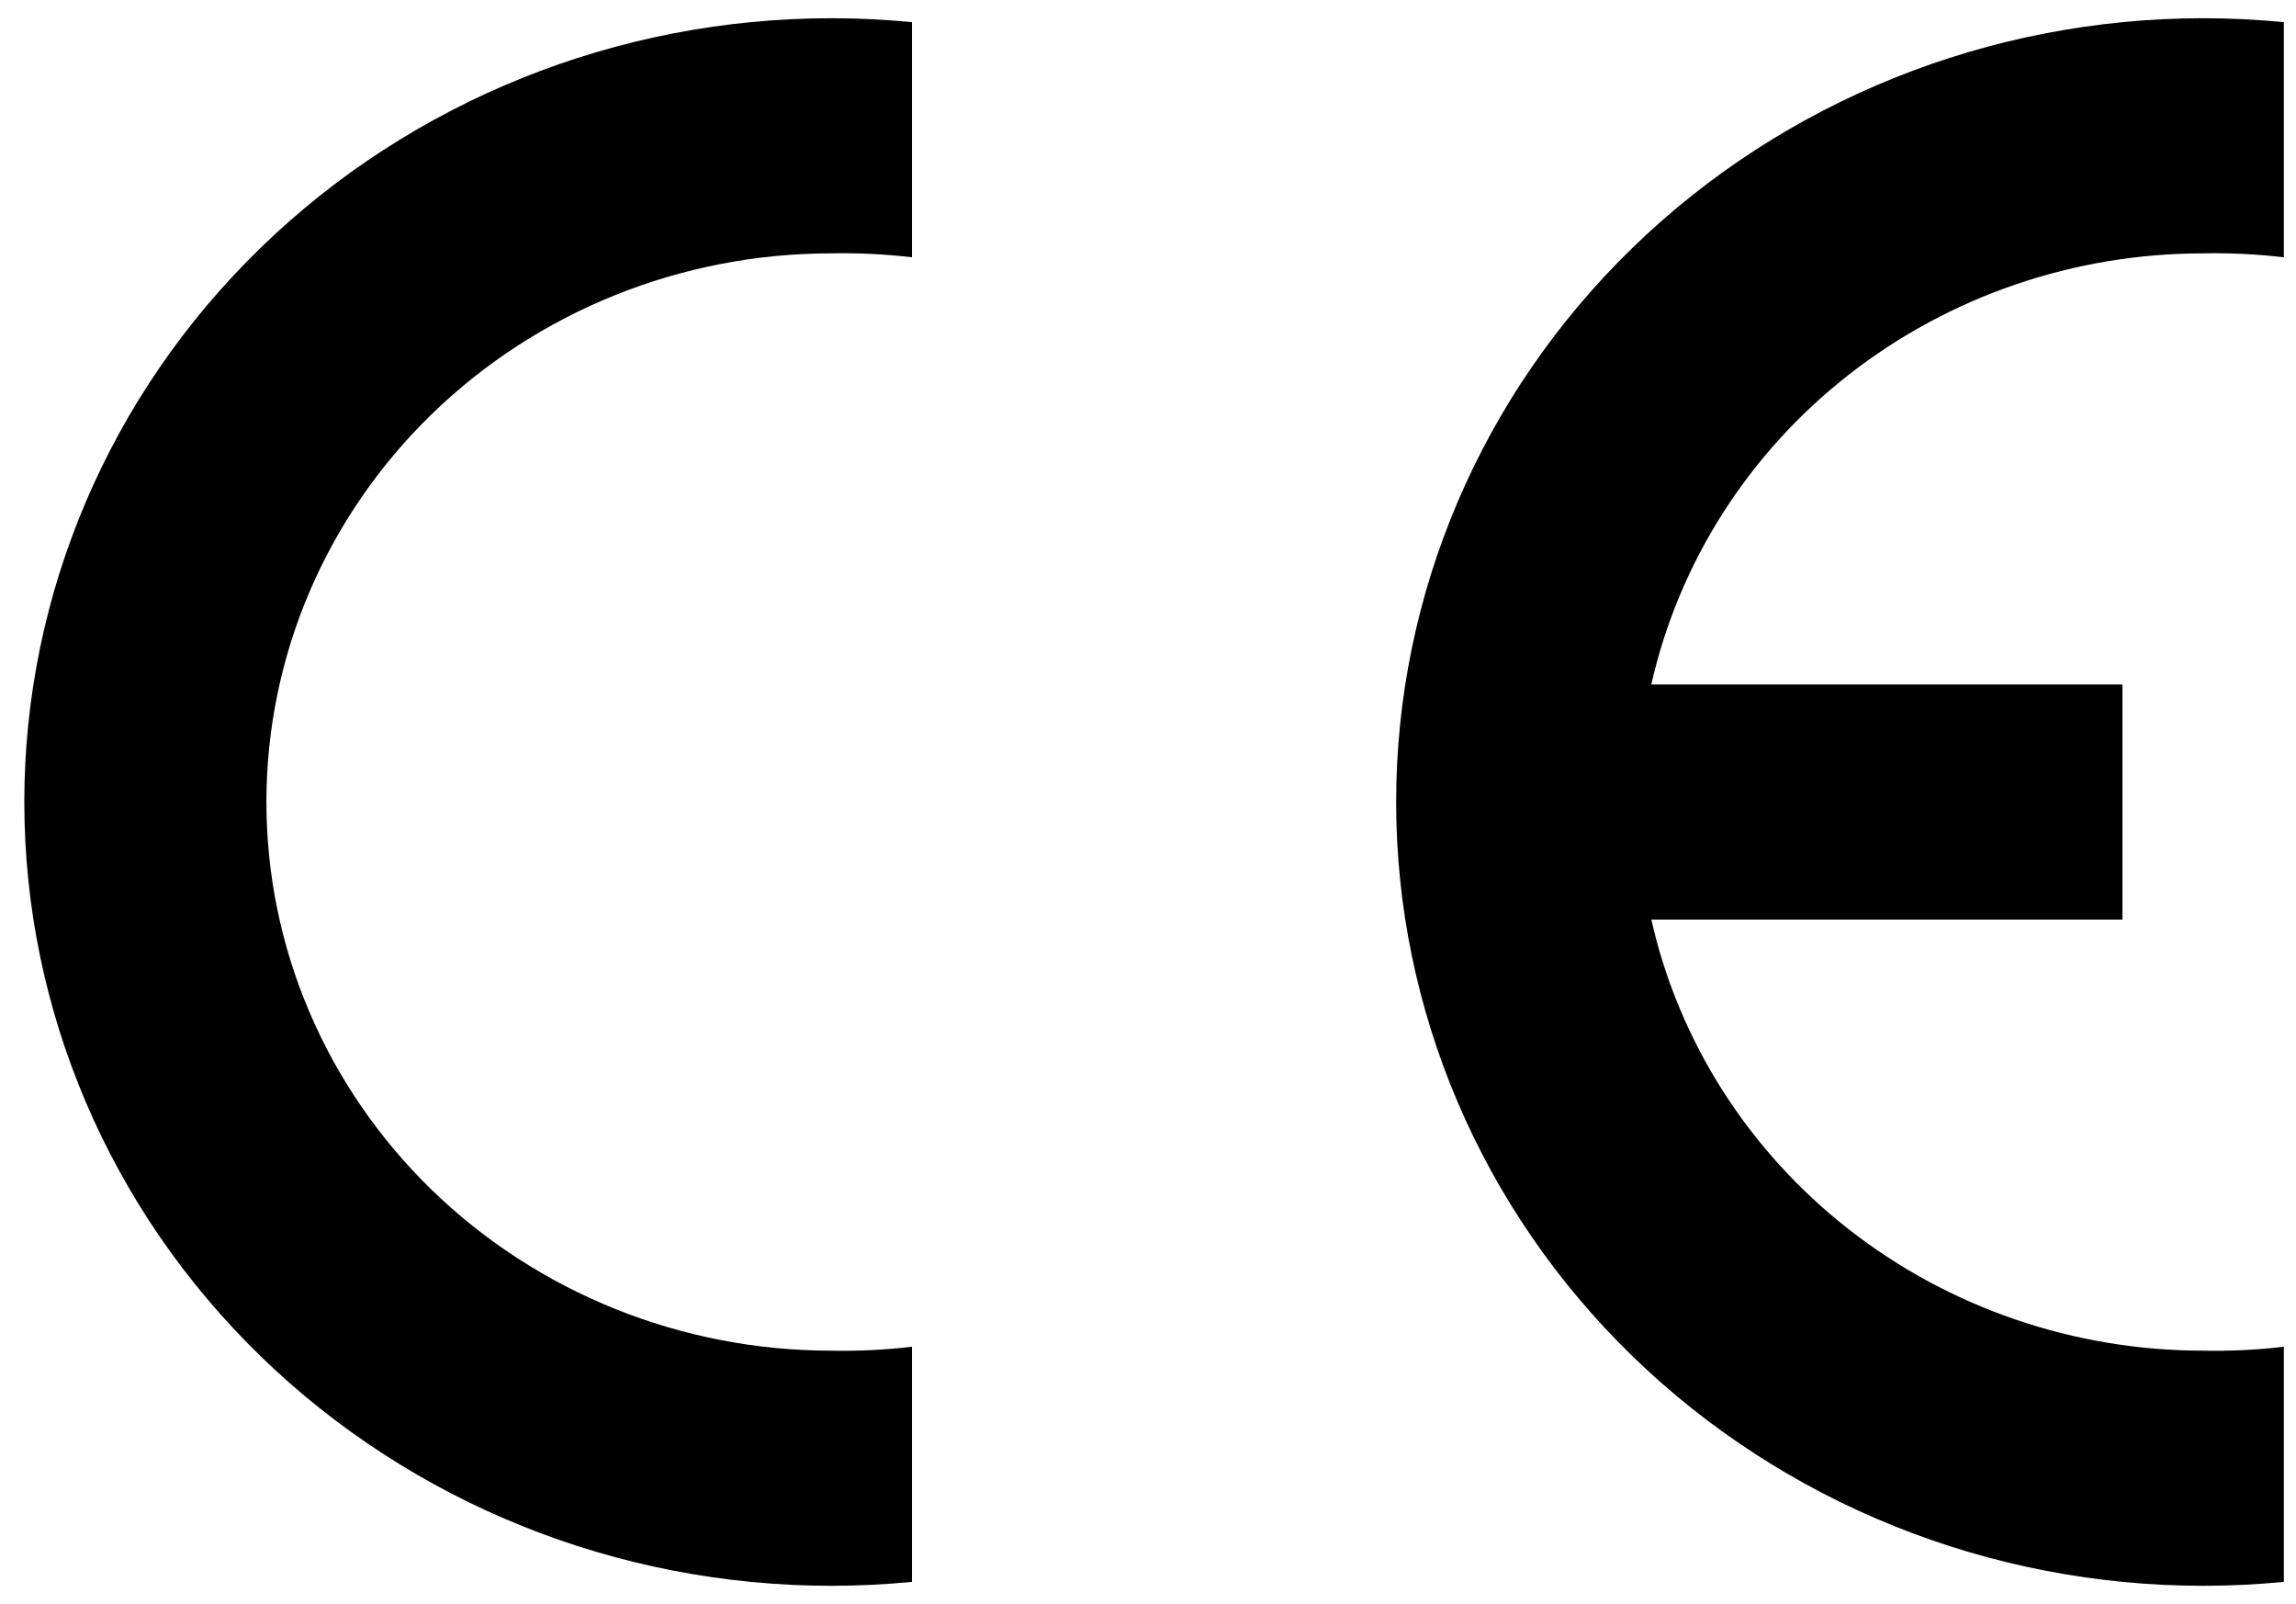 <svg width="63" height="44" viewBox="0 0 63 44" fill="none" xmlns="http://www.w3.org/2000/svg">
<g clip-path="url(#clip0_4006_1263)">
<path fill-rule="evenodd" clip-rule="evenodd" d="M25.024 43.392C24.288 43.464 23.549 43.5 22.809 43.5C16.937 43.5 11.305 41.235 7.152 37.203C3 33.171 0.667 27.702 0.667 22C0.667 16.298 3 10.829 7.152 6.797C11.305 2.765 16.937 0.5 22.809 0.5C23.549 0.5 24.288 0.536 25.024 0.608V7.058C24.289 6.971 23.549 6.935 22.809 6.95C18.699 6.95 14.756 8.536 11.849 11.358C8.943 14.181 7.31 18.009 7.31 22C7.31 25.991 8.943 29.82 11.849 32.642C14.756 35.464 18.699 37.05 22.809 37.05C23.549 37.065 24.289 37.029 25.024 36.942V43.392Z" fill="black"/>
<path fill-rule="evenodd" clip-rule="evenodd" d="M62.667 43.392C61.931 43.464 61.192 43.5 60.452 43.5C54.58 43.5 48.948 41.235 44.795 37.203C40.642 33.171 38.309 27.702 38.309 22C38.309 16.298 40.642 10.829 44.795 6.797C48.948 2.765 54.58 0.5 60.452 0.5C61.192 0.5 61.931 0.536 62.667 0.608V7.058C61.932 6.971 61.192 6.935 60.452 6.95C56.918 6.95 53.49 8.122 50.736 10.273C47.983 12.423 46.068 15.423 45.311 18.775H58.238V25.225H45.311C46.068 28.577 47.983 31.577 50.736 33.727C53.49 35.878 56.918 37.05 60.452 37.05C61.192 37.065 61.932 37.029 62.667 36.942V43.392Z" fill="black"/>
</g>
<defs>
<clipPath id="clip0_4006_1263">
<rect width="62" height="43" fill="white" transform="translate(0.667 0.5)"/>
</clipPath>
</defs>
</svg>
